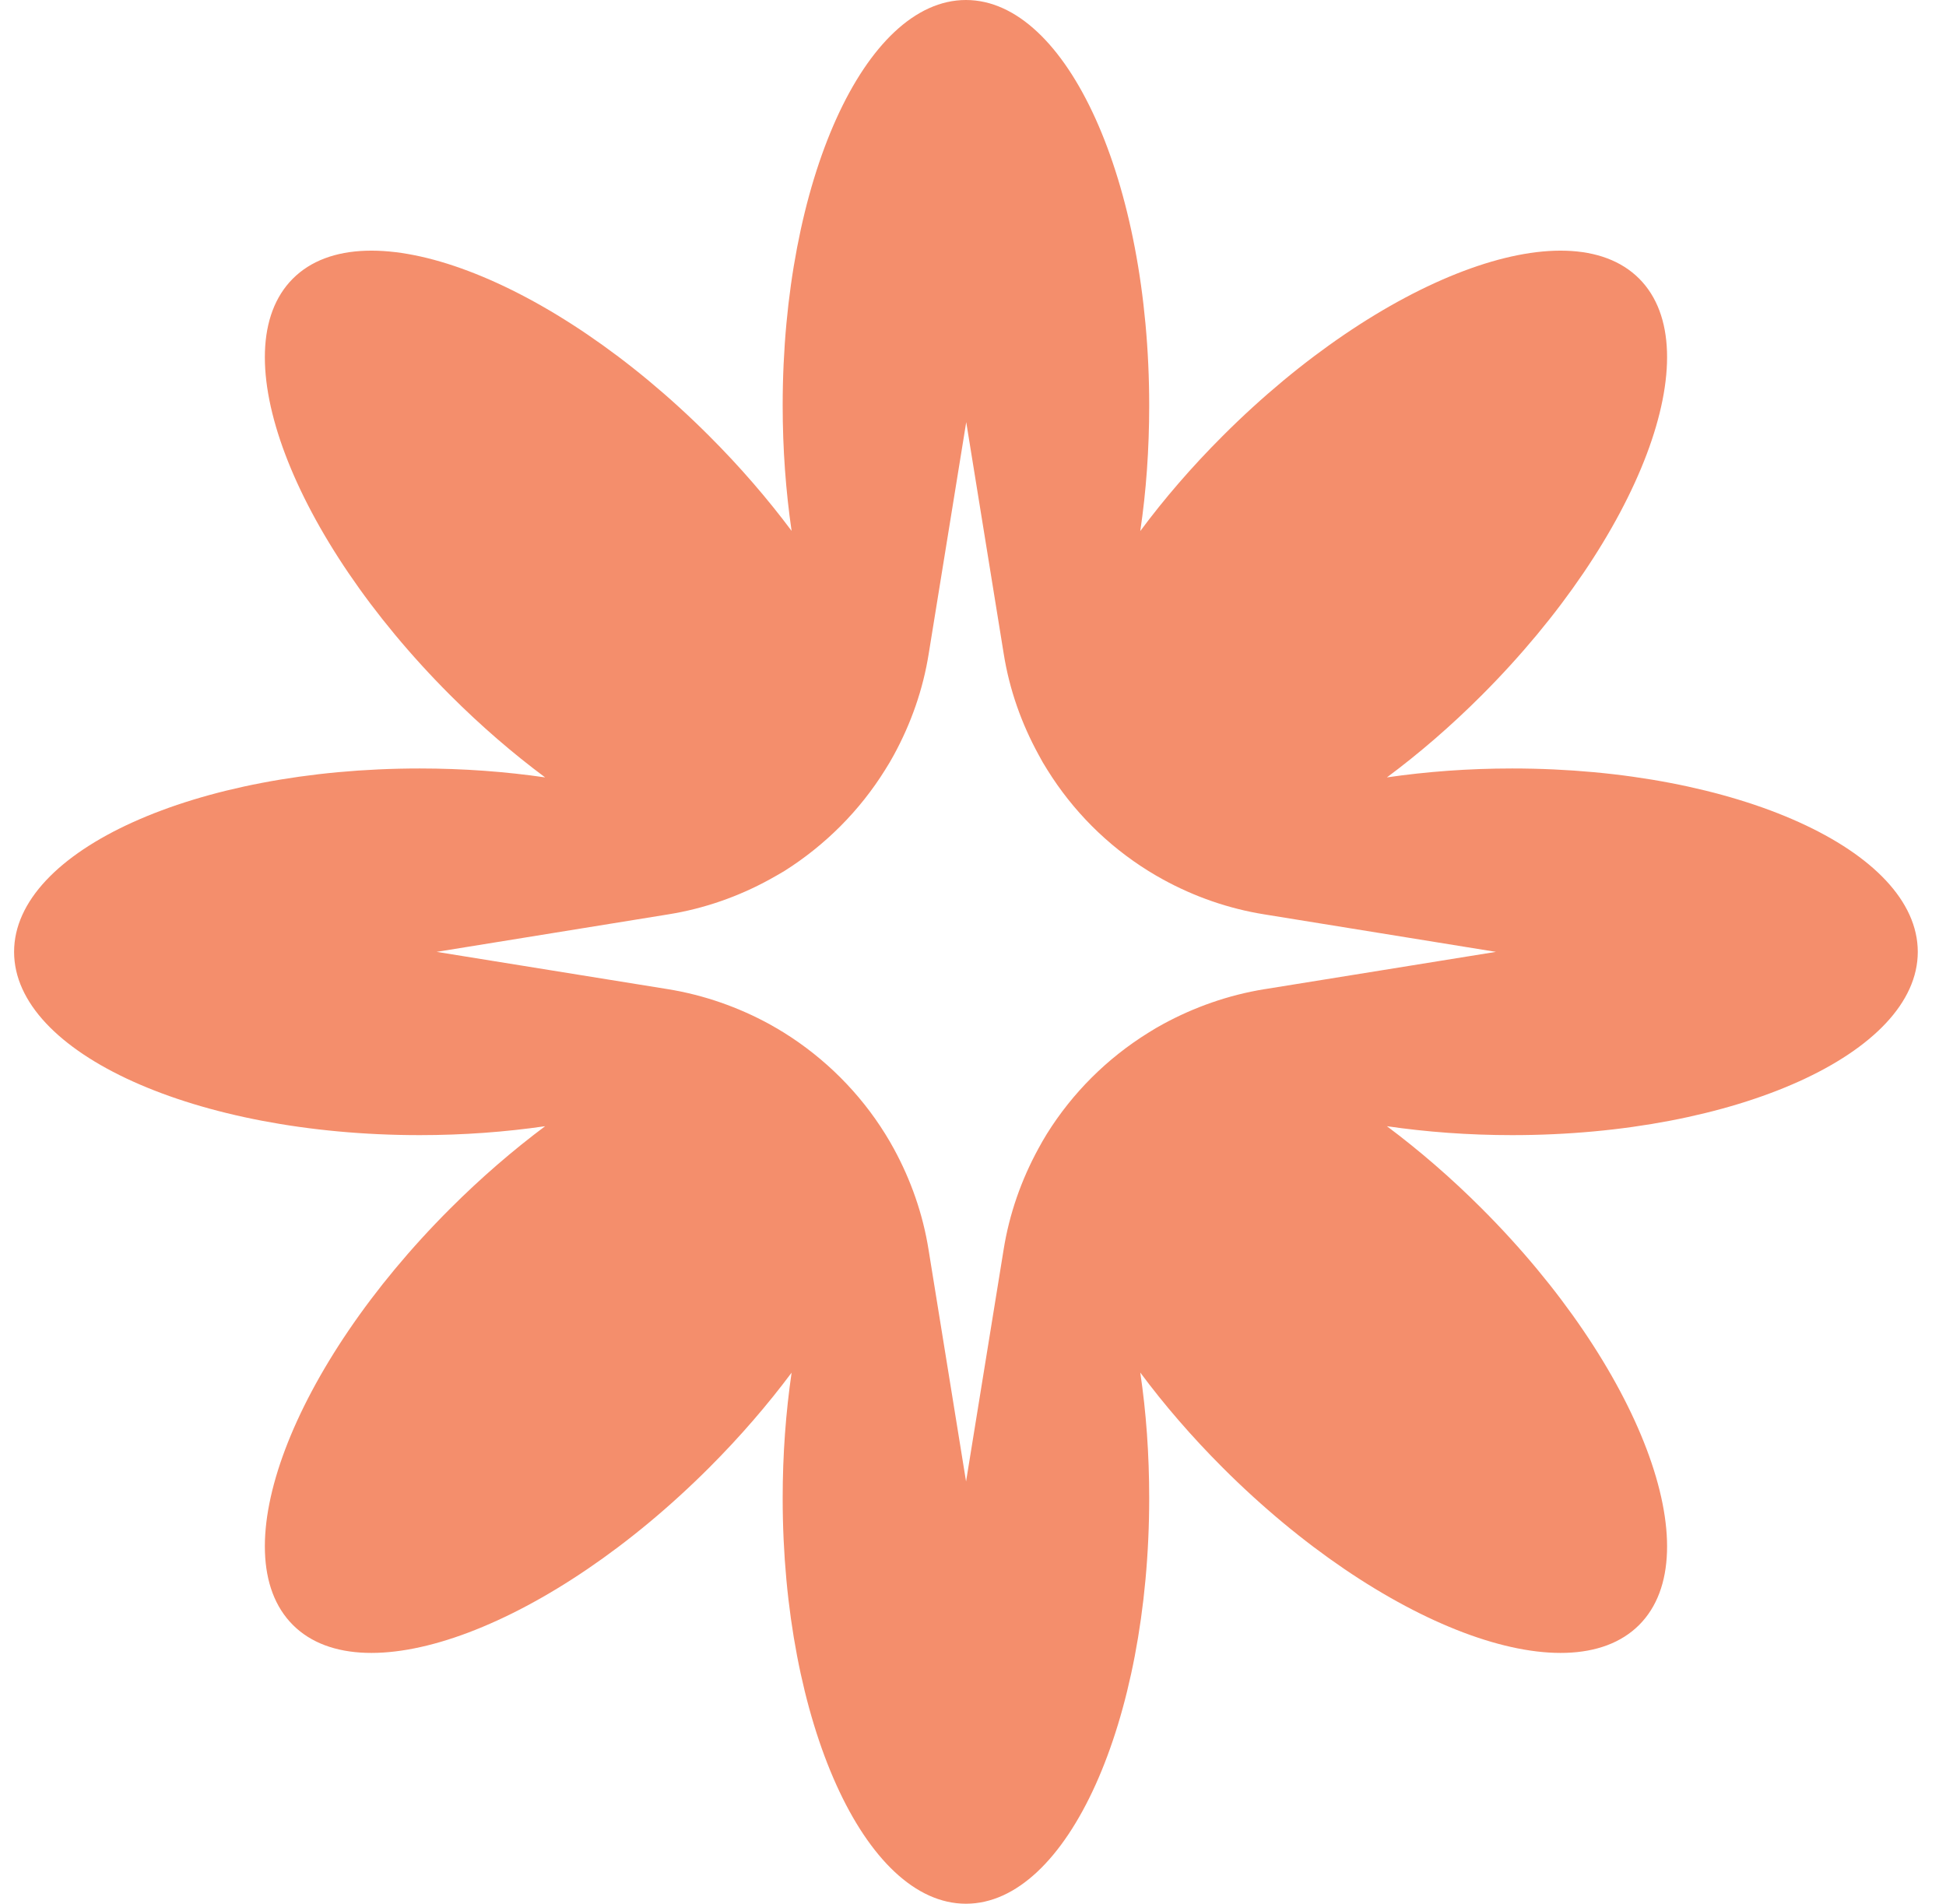<svg width="46" height="45" viewBox="0 0 46 45" fill="none" xmlns="http://www.w3.org/2000/svg">
<path d="M45.333 22.5C45.333 20.106 41.042 18.165 35.743 18.165C34.711 18.165 33.717 18.24 32.784 18.376C33.54 17.814 34.296 17.164 35.028 16.431C38.771 12.685 40.436 8.279 38.747 6.586C37.054 4.894 32.644 6.562 28.902 10.305C28.169 11.037 27.515 11.797 26.954 12.553C27.093 11.62 27.165 10.622 27.165 9.586C27.165 4.291 25.227 0 22.833 0C20.439 0 18.501 4.291 18.501 9.586C18.501 10.618 18.576 11.616 18.712 12.549C18.147 11.793 17.497 11.037 16.764 10.305C13.022 6.562 8.615 4.894 6.923 6.586C5.23 8.279 6.895 12.685 10.641 16.431C11.374 17.164 12.13 17.814 12.886 18.376C11.953 18.24 10.955 18.165 9.923 18.165C4.627 18.165 0.333 20.106 0.333 22.5C0.333 24.894 4.627 26.832 9.923 26.832C10.955 26.832 11.953 26.757 12.886 26.621C12.13 27.186 11.374 27.836 10.641 28.569C6.895 32.311 5.23 36.718 6.923 38.41C8.615 40.103 13.022 38.434 16.764 34.692C17.497 33.959 18.147 33.203 18.712 32.447C18.576 33.38 18.501 34.378 18.501 35.41C18.501 40.706 20.442 45 22.833 45C25.224 45 27.165 40.706 27.165 35.41C27.165 34.375 27.093 33.377 26.954 32.444C27.515 33.2 28.169 33.959 28.902 34.692C32.644 38.434 37.054 40.103 38.747 38.41C40.436 36.718 38.771 32.311 35.028 28.569C34.296 27.836 33.54 27.186 32.784 26.621C33.717 26.757 34.708 26.832 35.743 26.832C41.042 26.832 45.333 24.891 45.333 22.5ZM29.889 23.382C29.031 23.522 28.227 23.808 27.495 24.206C27.376 24.271 27.257 24.339 27.141 24.414C26.17 25.017 25.353 25.831 24.747 26.801C24.675 26.917 24.607 27.036 24.543 27.155C24.144 27.887 23.858 28.691 23.722 29.549L22.836 35.019L21.951 29.549C21.815 28.691 21.529 27.887 21.13 27.155C21.066 27.036 20.997 26.92 20.926 26.805C20.323 25.834 19.499 25.013 18.532 24.41C18.416 24.339 18.3 24.271 18.184 24.206C17.452 23.808 16.649 23.522 15.79 23.382L10.321 22.5L15.79 21.615C16.649 21.478 17.456 21.192 18.188 20.791C18.307 20.726 18.423 20.658 18.539 20.59C19.506 19.98 20.323 19.163 20.926 18.192C21.001 18.076 21.069 17.957 21.134 17.838C21.532 17.106 21.818 16.305 21.954 15.447L22.84 9.978L23.725 15.447C23.861 16.305 24.148 17.106 24.549 17.838C24.611 17.957 24.679 18.076 24.754 18.192C25.357 19.163 26.17 19.98 27.144 20.586C27.26 20.658 27.376 20.726 27.495 20.791C28.227 21.192 29.034 21.478 29.893 21.615L35.362 22.5L29.893 23.382H29.889Z" fill="#F48E6C"/>
</svg>
